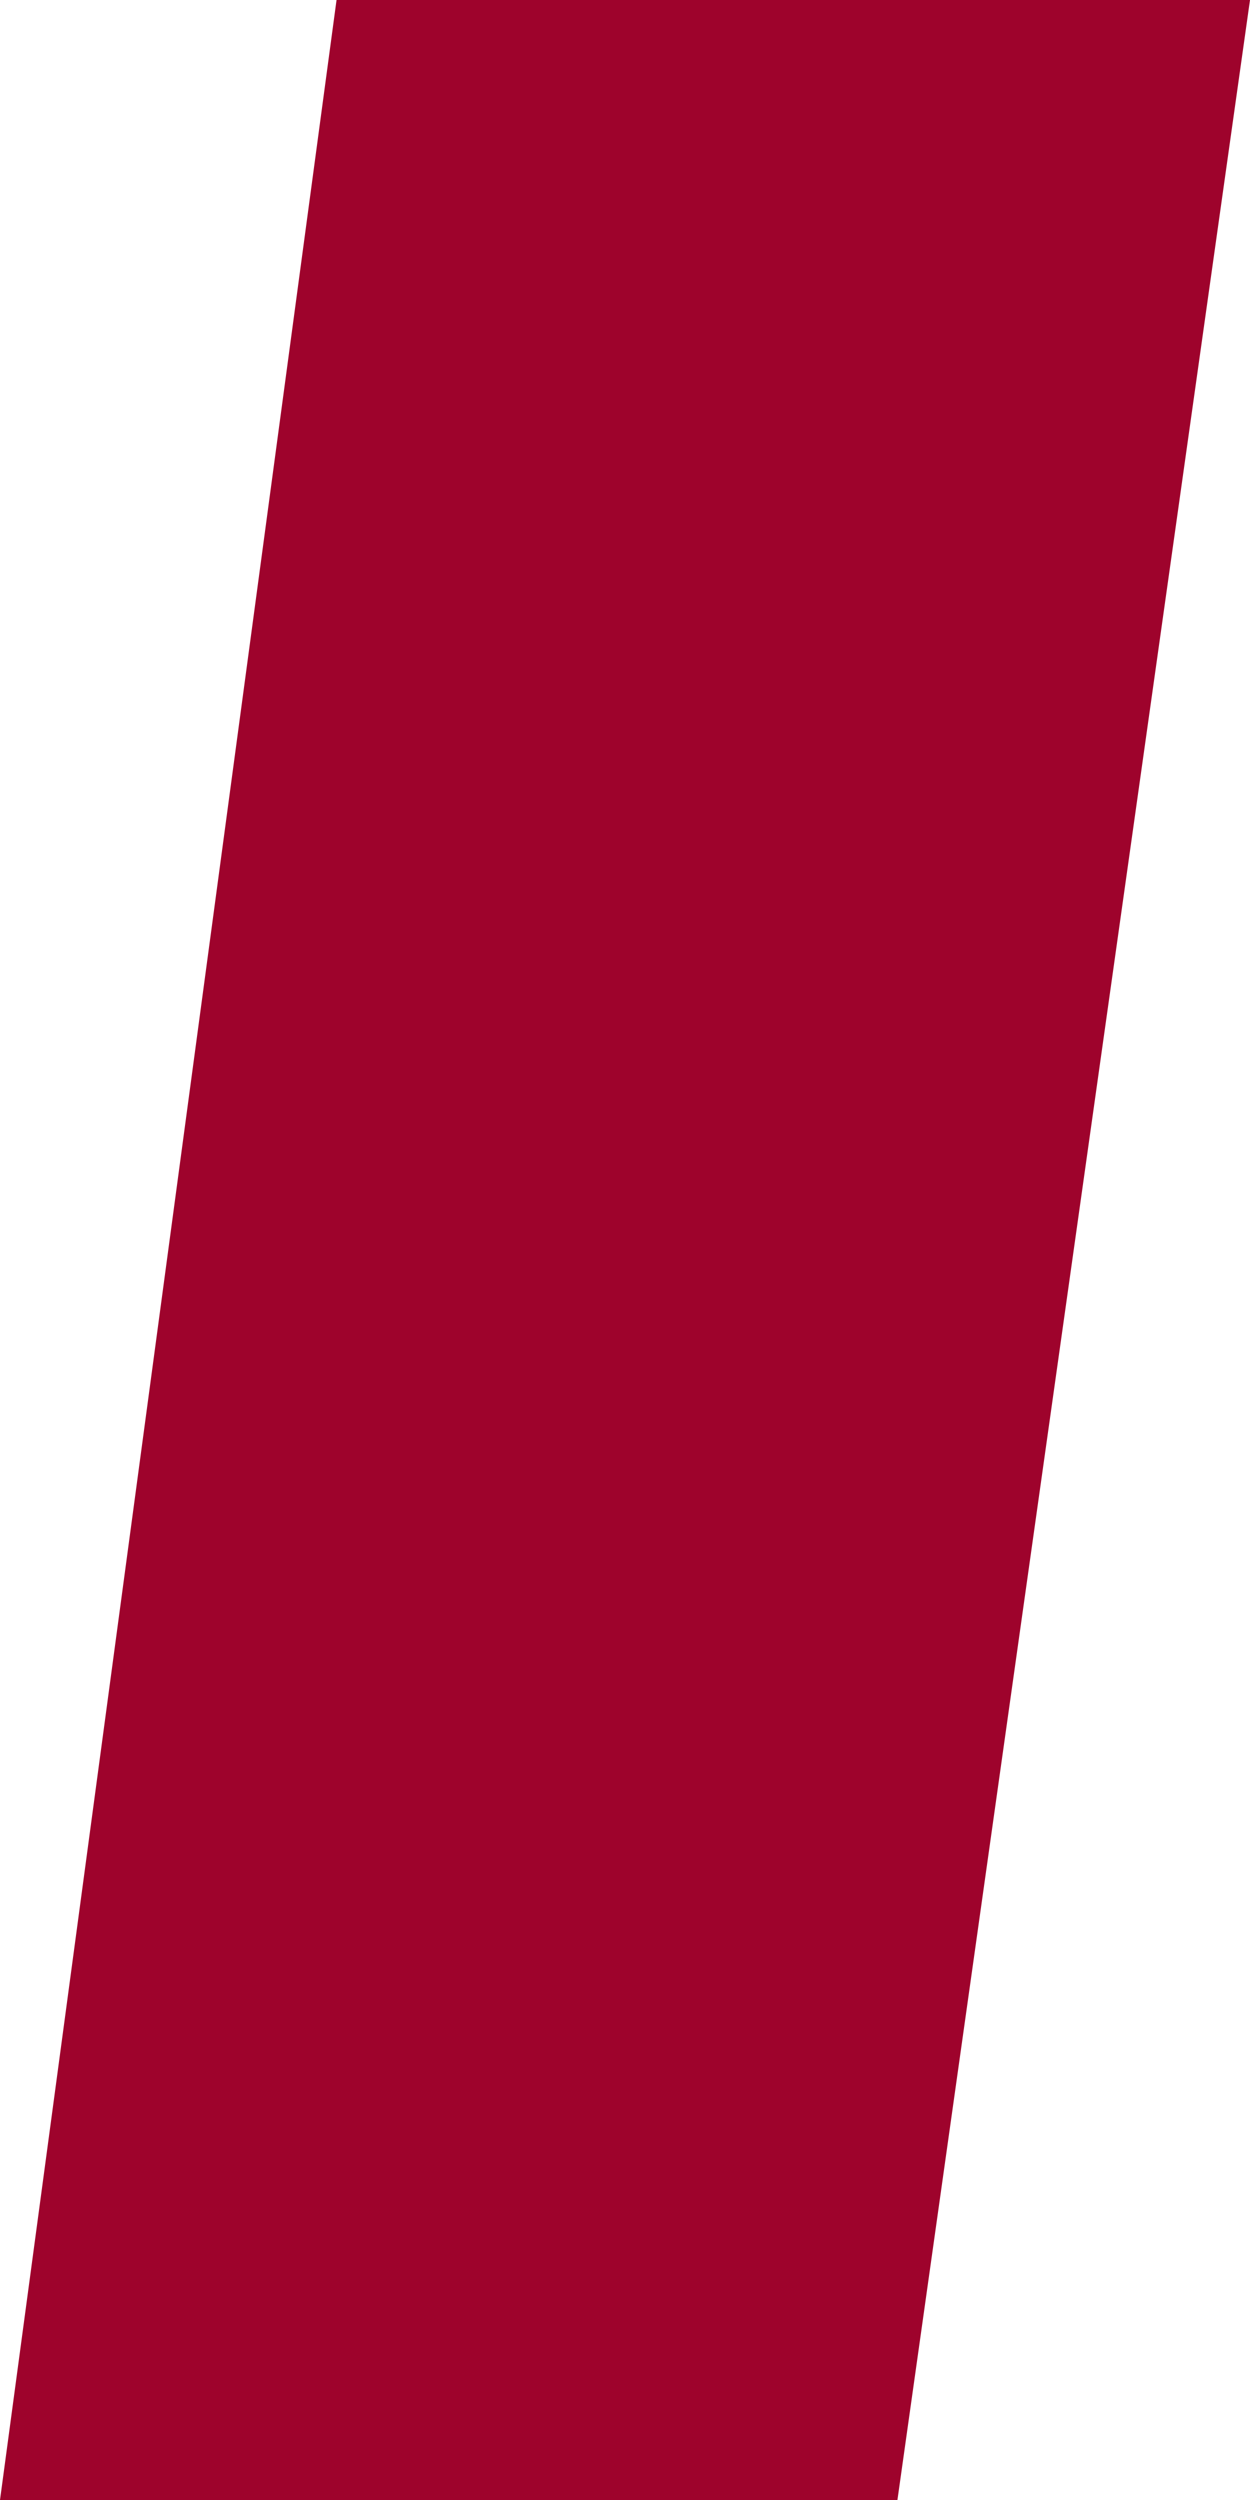 <?xml version="1.0" encoding="UTF-8"?> <svg xmlns="http://www.w3.org/2000/svg" width="39" height="78" viewBox="0 0 39 78" fill="none"> <path d="M10.5 0H39L28 78H0L10.5 0Z" fill="#9E032C"></path> </svg> 